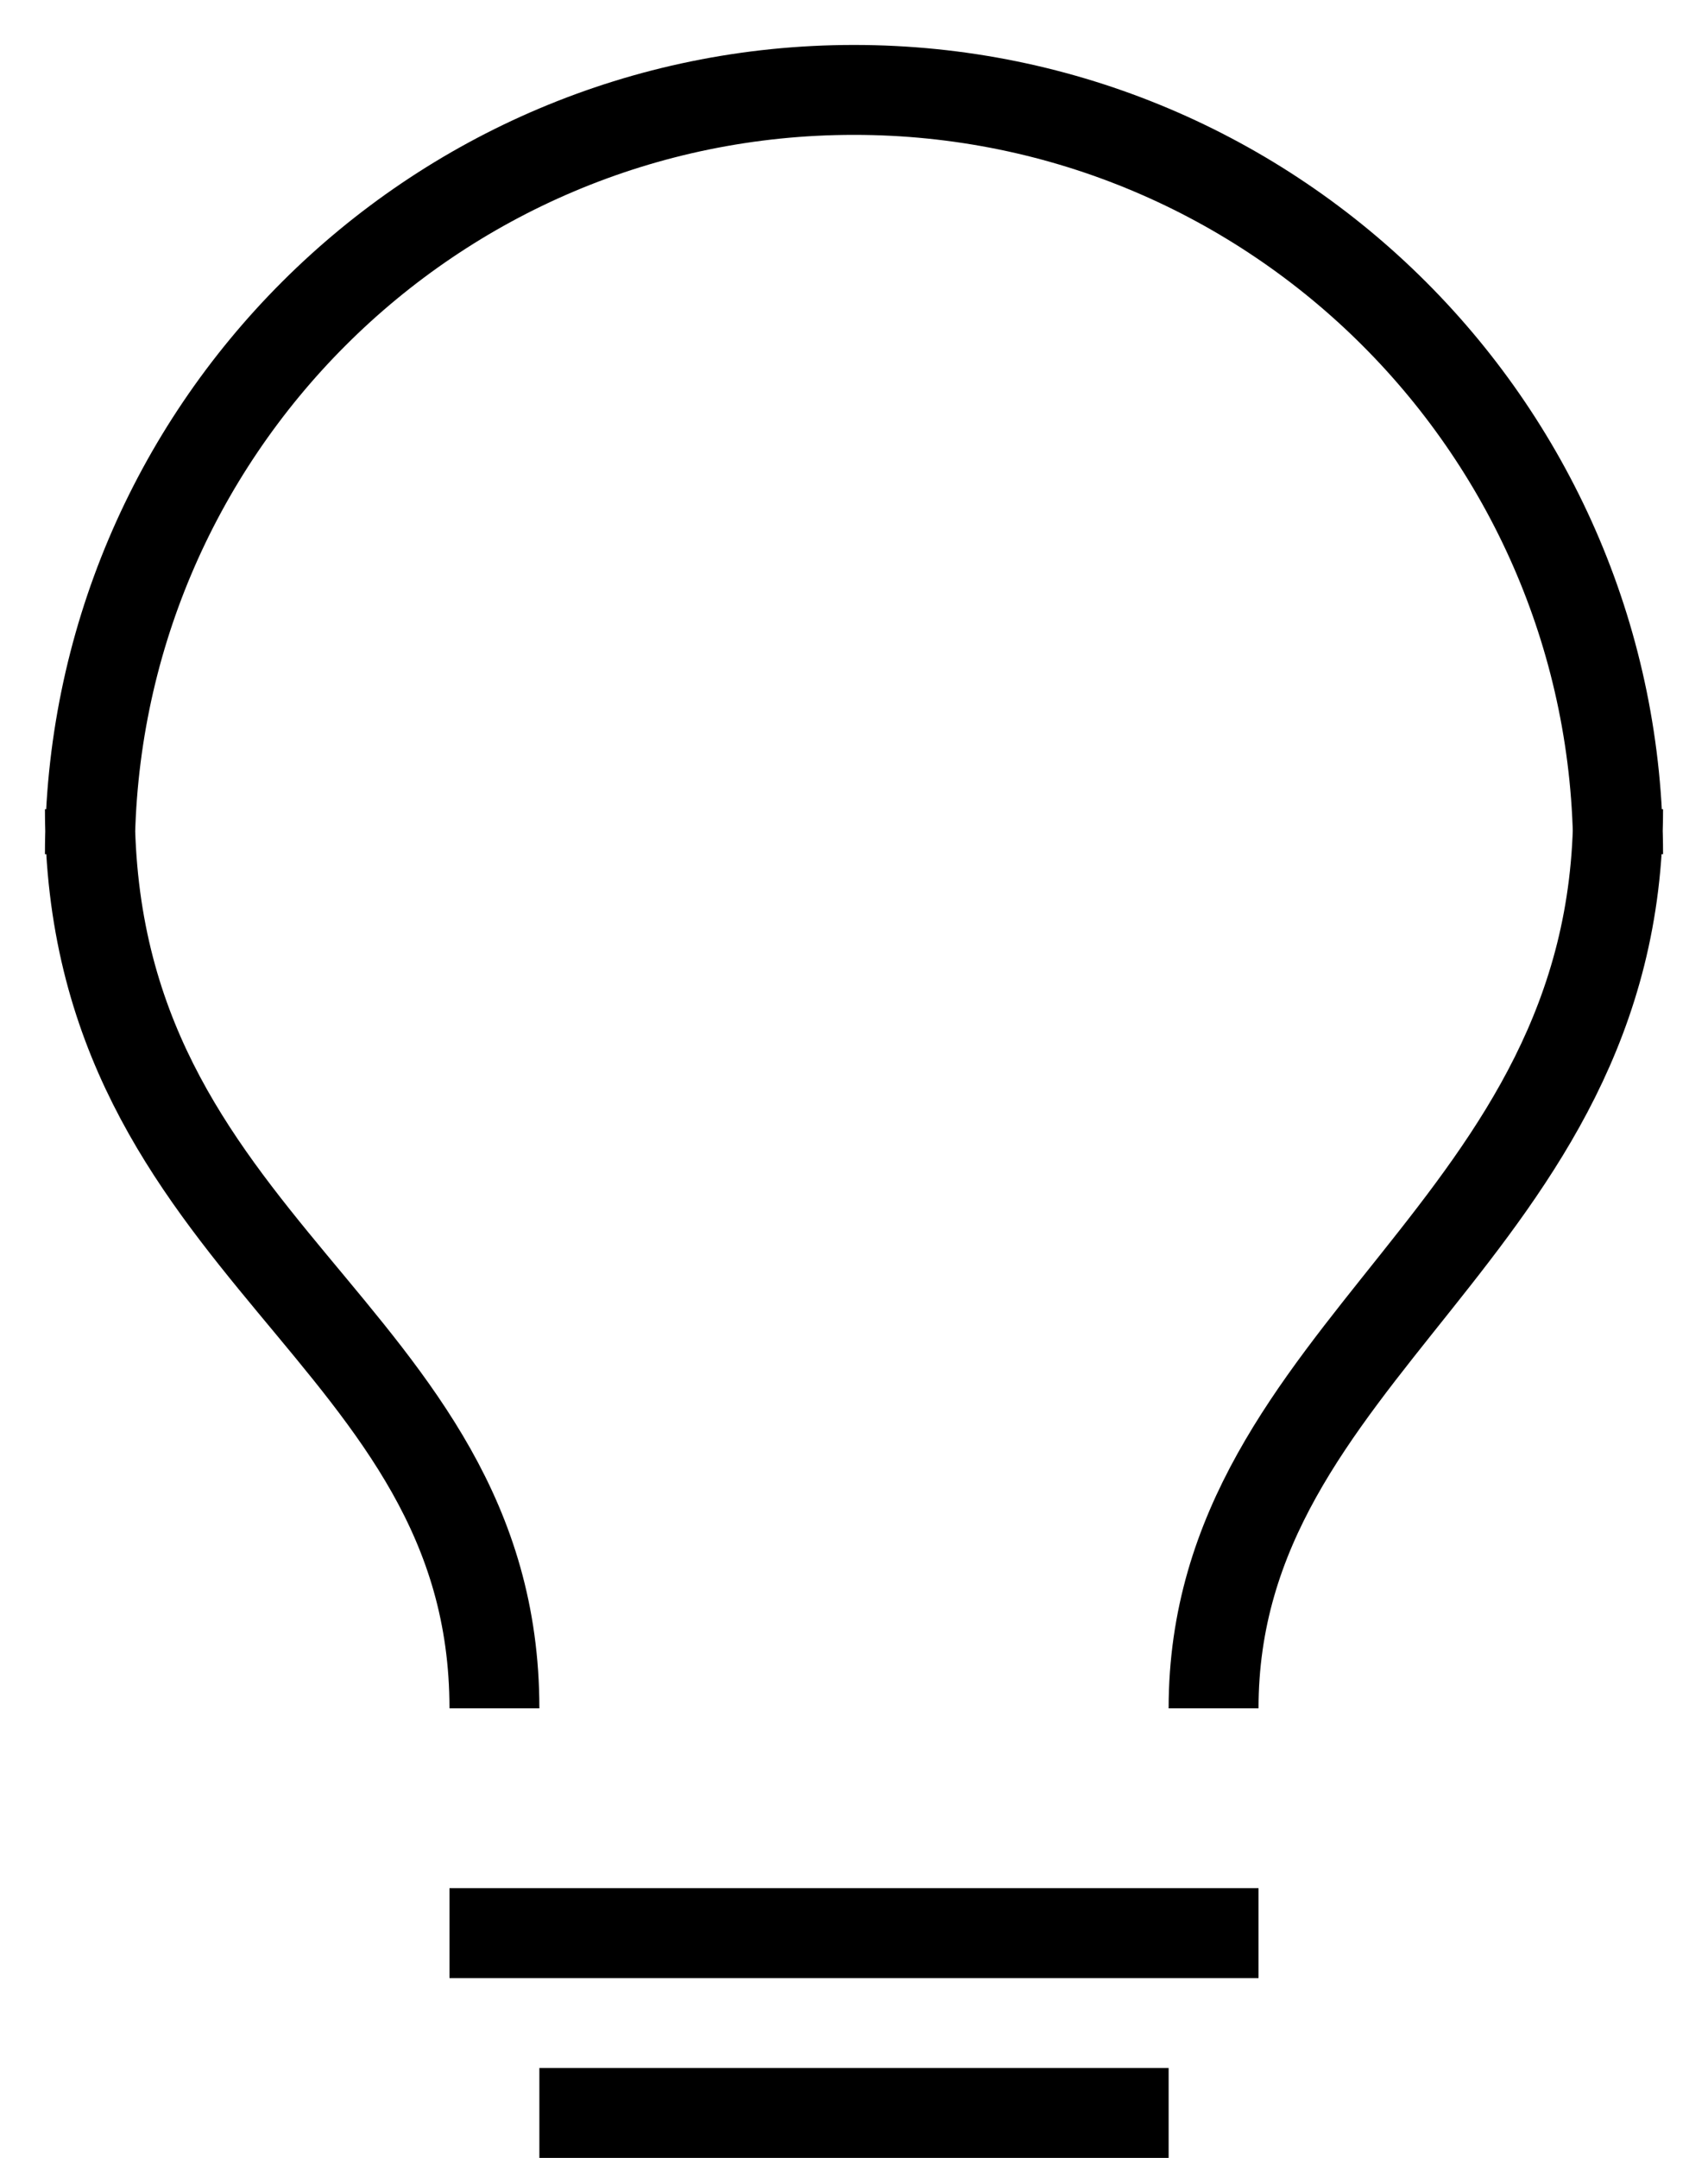 <svg width="19" height="24" viewBox="0 0 19 24" fill="none" xmlns="http://www.w3.org/2000/svg">
<path d="M1 9.5C1 4.806 4.806 1 9.5 1C14.194 1 18 4.806 18 9.5M5.5 19C5.5 14.79 1 13.941 1 9M13.5 19C13.5 15 18 13.694 18 9M5 21.5H14M6 23.5H13" stroke="black"/>
</svg>
